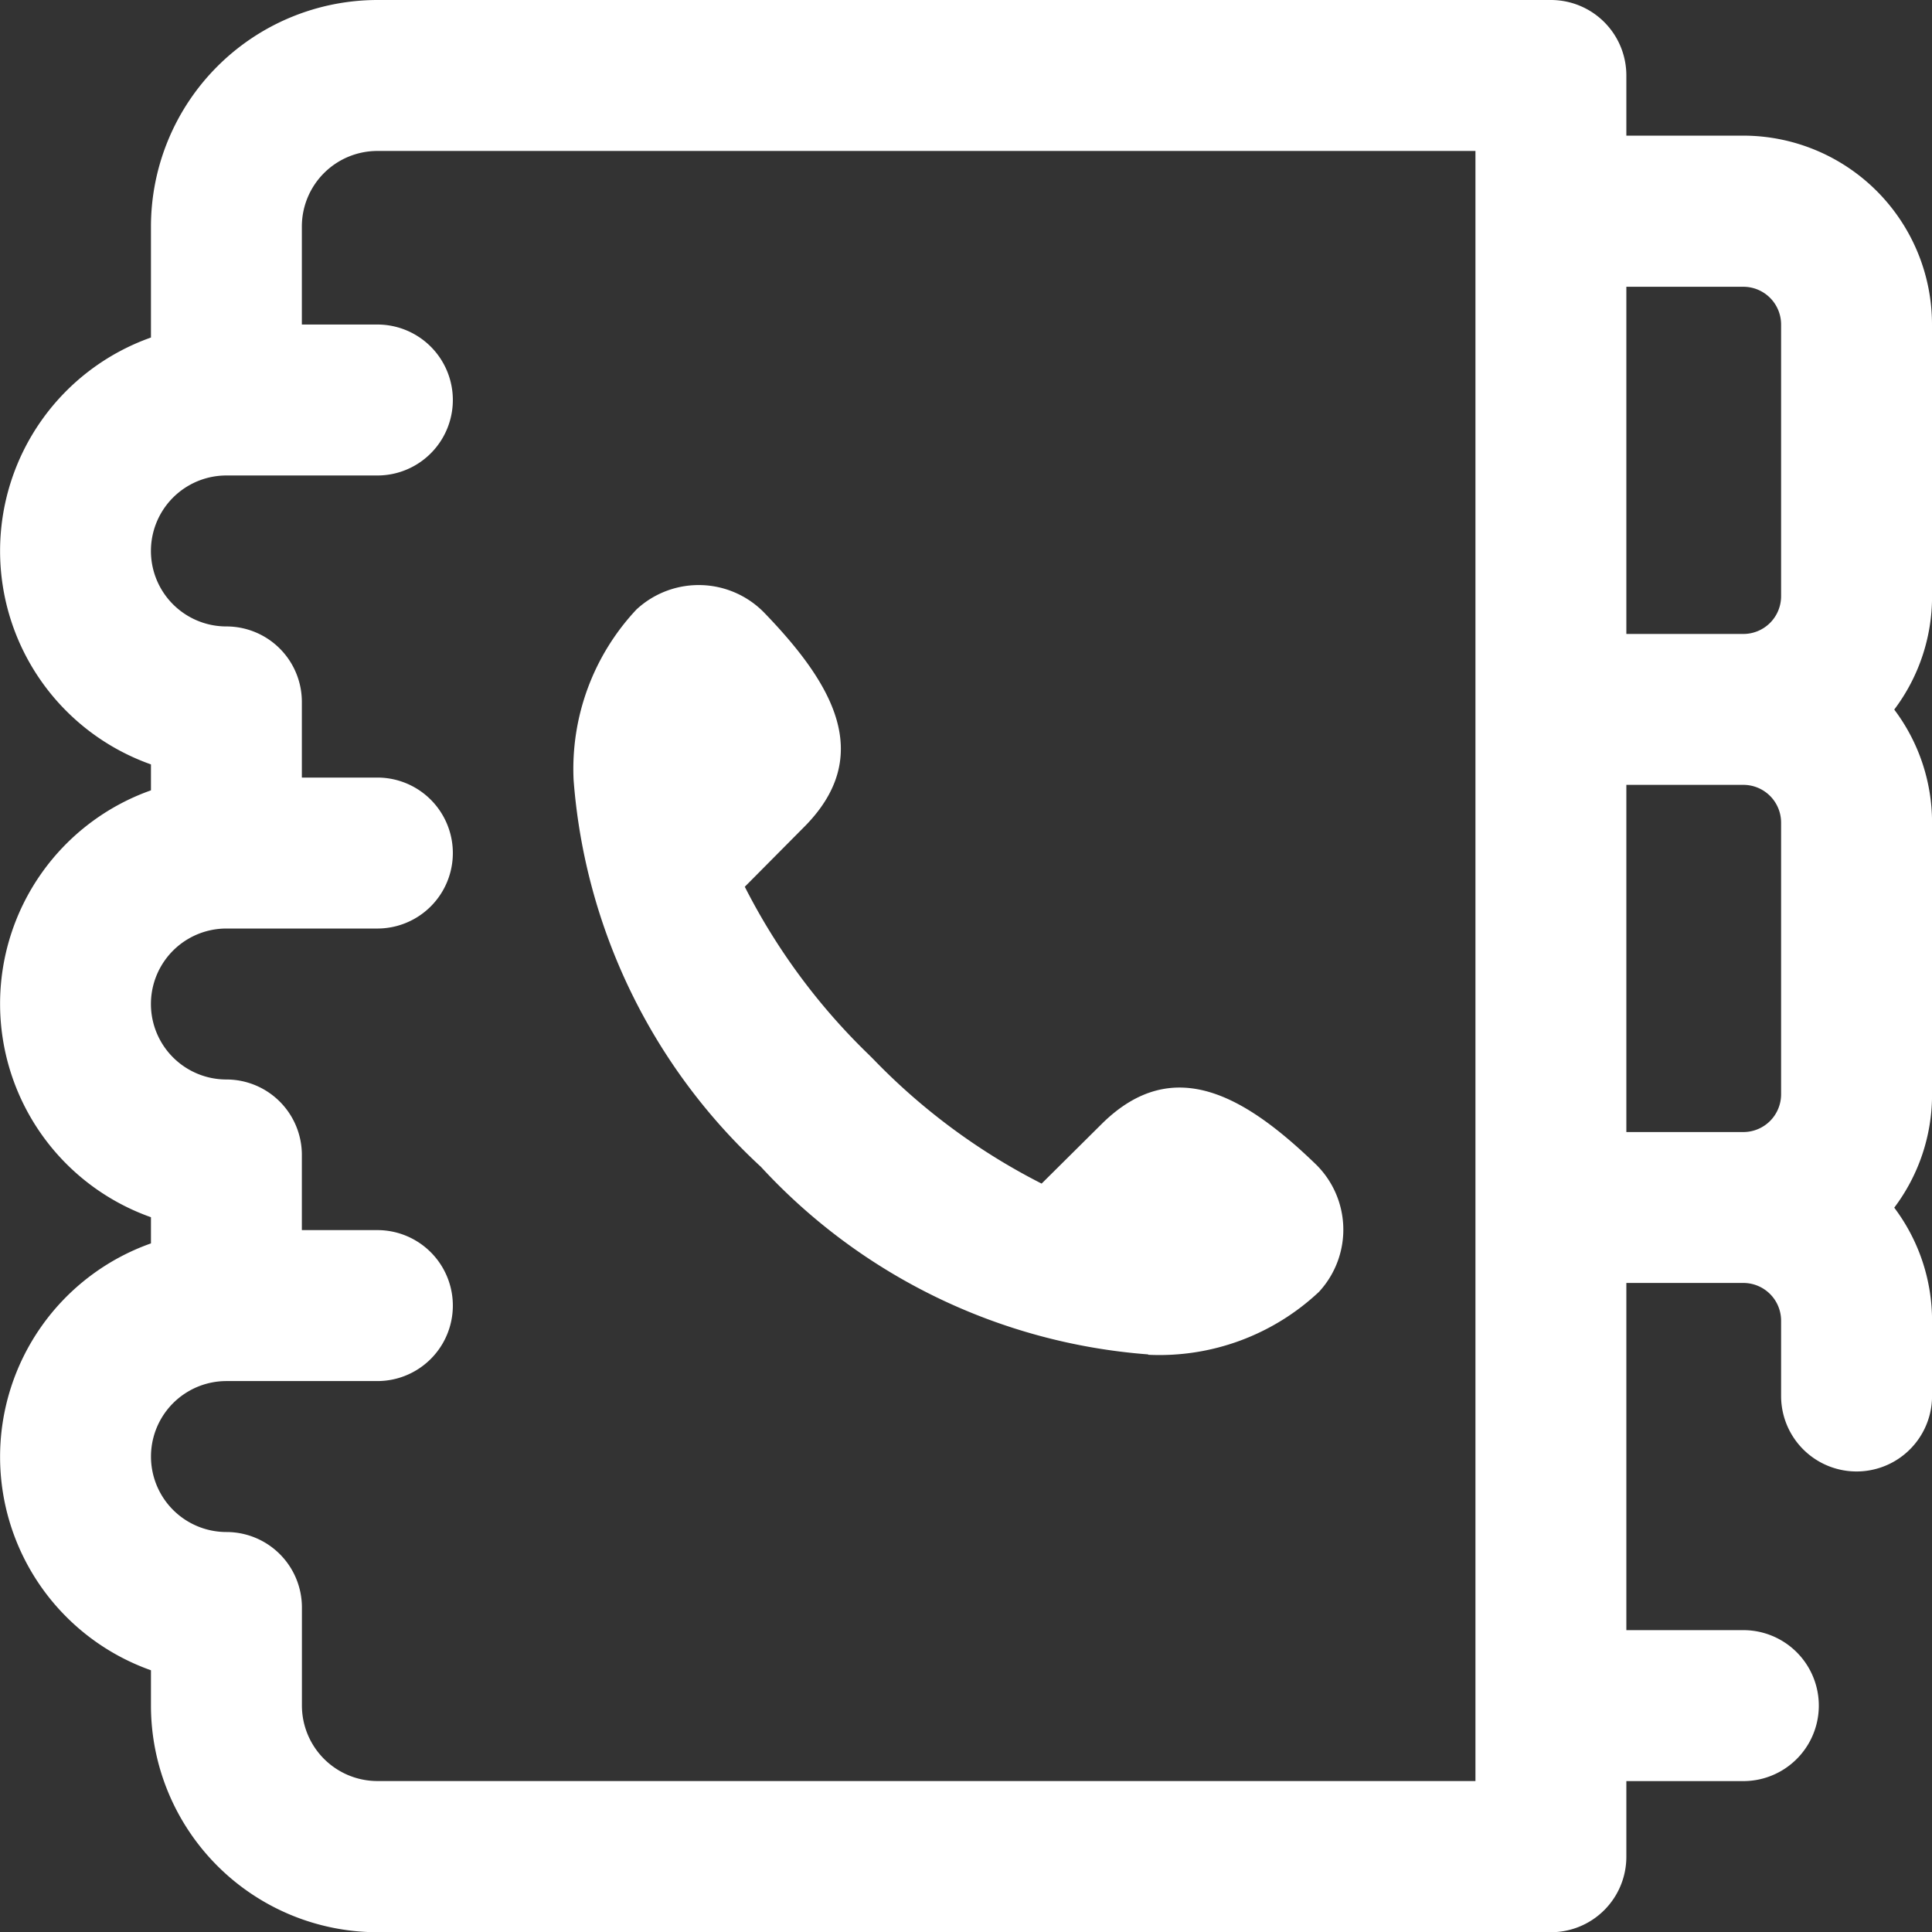 <svg xmlns="http://www.w3.org/2000/svg" width="34.184" height="34.184" viewBox="0 0 34.184 34.184">
  <rect x="0" y="0" width="34.184" height="34.184" fill="#333333" stroke="none"/>
  <path id="telefon" d="M34.184,5.742A3.342,3.342,0,0,0,30.846,2.4h-2.07V1.335A1.335,1.335,0,0,0,27.441,0H6.677A4.011,4.011,0,0,0,2.671,4.006V5.972a4.006,4.006,0,0,0,0,7.553v.459a4.006,4.006,0,0,0,0,7.553V22a4.006,4.006,0,0,0,0,7.553v.629a4.011,4.011,0,0,0,4.006,4.006H27.441a1.335,1.335,0,0,0,1.335-1.335V31.514h2.07a1.335,1.335,0,1,0,0-2.671h-2.07V22.7h2.07a.668.668,0,0,1,.668.668V24.7a1.335,1.335,0,0,0,2.671,0V23.368a3.321,3.321,0,0,0-.669-2,3.321,3.321,0,0,0,.669-2V14.555a3.321,3.321,0,0,0-.669-2,3.321,3.321,0,0,0,.669-2Zm-3.338-.668a.668.668,0,0,1,.668.668v4.807a.668.668,0,0,1-.668.668h-2.07V5.074Zm-4.74,26.439H6.677a1.337,1.337,0,0,1-1.335-1.335V28.442a1.335,1.335,0,0,0-1.335-1.335,1.335,1.335,0,1,1,0-2.671H6.677a1.335,1.335,0,0,0,0-2.671H5.341V20.43A1.335,1.335,0,0,0,4.006,19.1a1.335,1.335,0,1,1,0-2.671H6.677a1.335,1.335,0,0,0,0-2.671H5.341V12.419a1.335,1.335,0,0,0-1.335-1.335,1.335,1.335,0,1,1,0-2.671H6.677a1.335,1.335,0,0,0,0-2.671H5.341V4.006A1.337,1.337,0,0,1,6.677,2.671H26.106ZM28.776,20.03V13.887h2.07a.668.668,0,0,1,.668.668v4.807a.668.668,0,0,1-.668.668Zm-15.312.616A10.382,10.382,0,0,1,10.149,13.8a4.122,4.122,0,0,1,1.115-3.019l.017-.015a1.619,1.619,0,0,1,2.247.081c1.212,1.257,1.942,2.514.721,3.764l-1.071,1.079a11.143,11.143,0,0,0,2.2,2.976l.076.076a11.142,11.142,0,0,0,2.976,2.2l1.079-1.071c1.249-1.22,2.507-.491,3.764.721a1.619,1.619,0,0,1,.081,2.247l-.015.017a4.122,4.122,0,0,1-3.019,1.115l-.007-.007A10.383,10.383,0,0,1,13.464,20.646Z" fill="#fff"/>
</svg>
